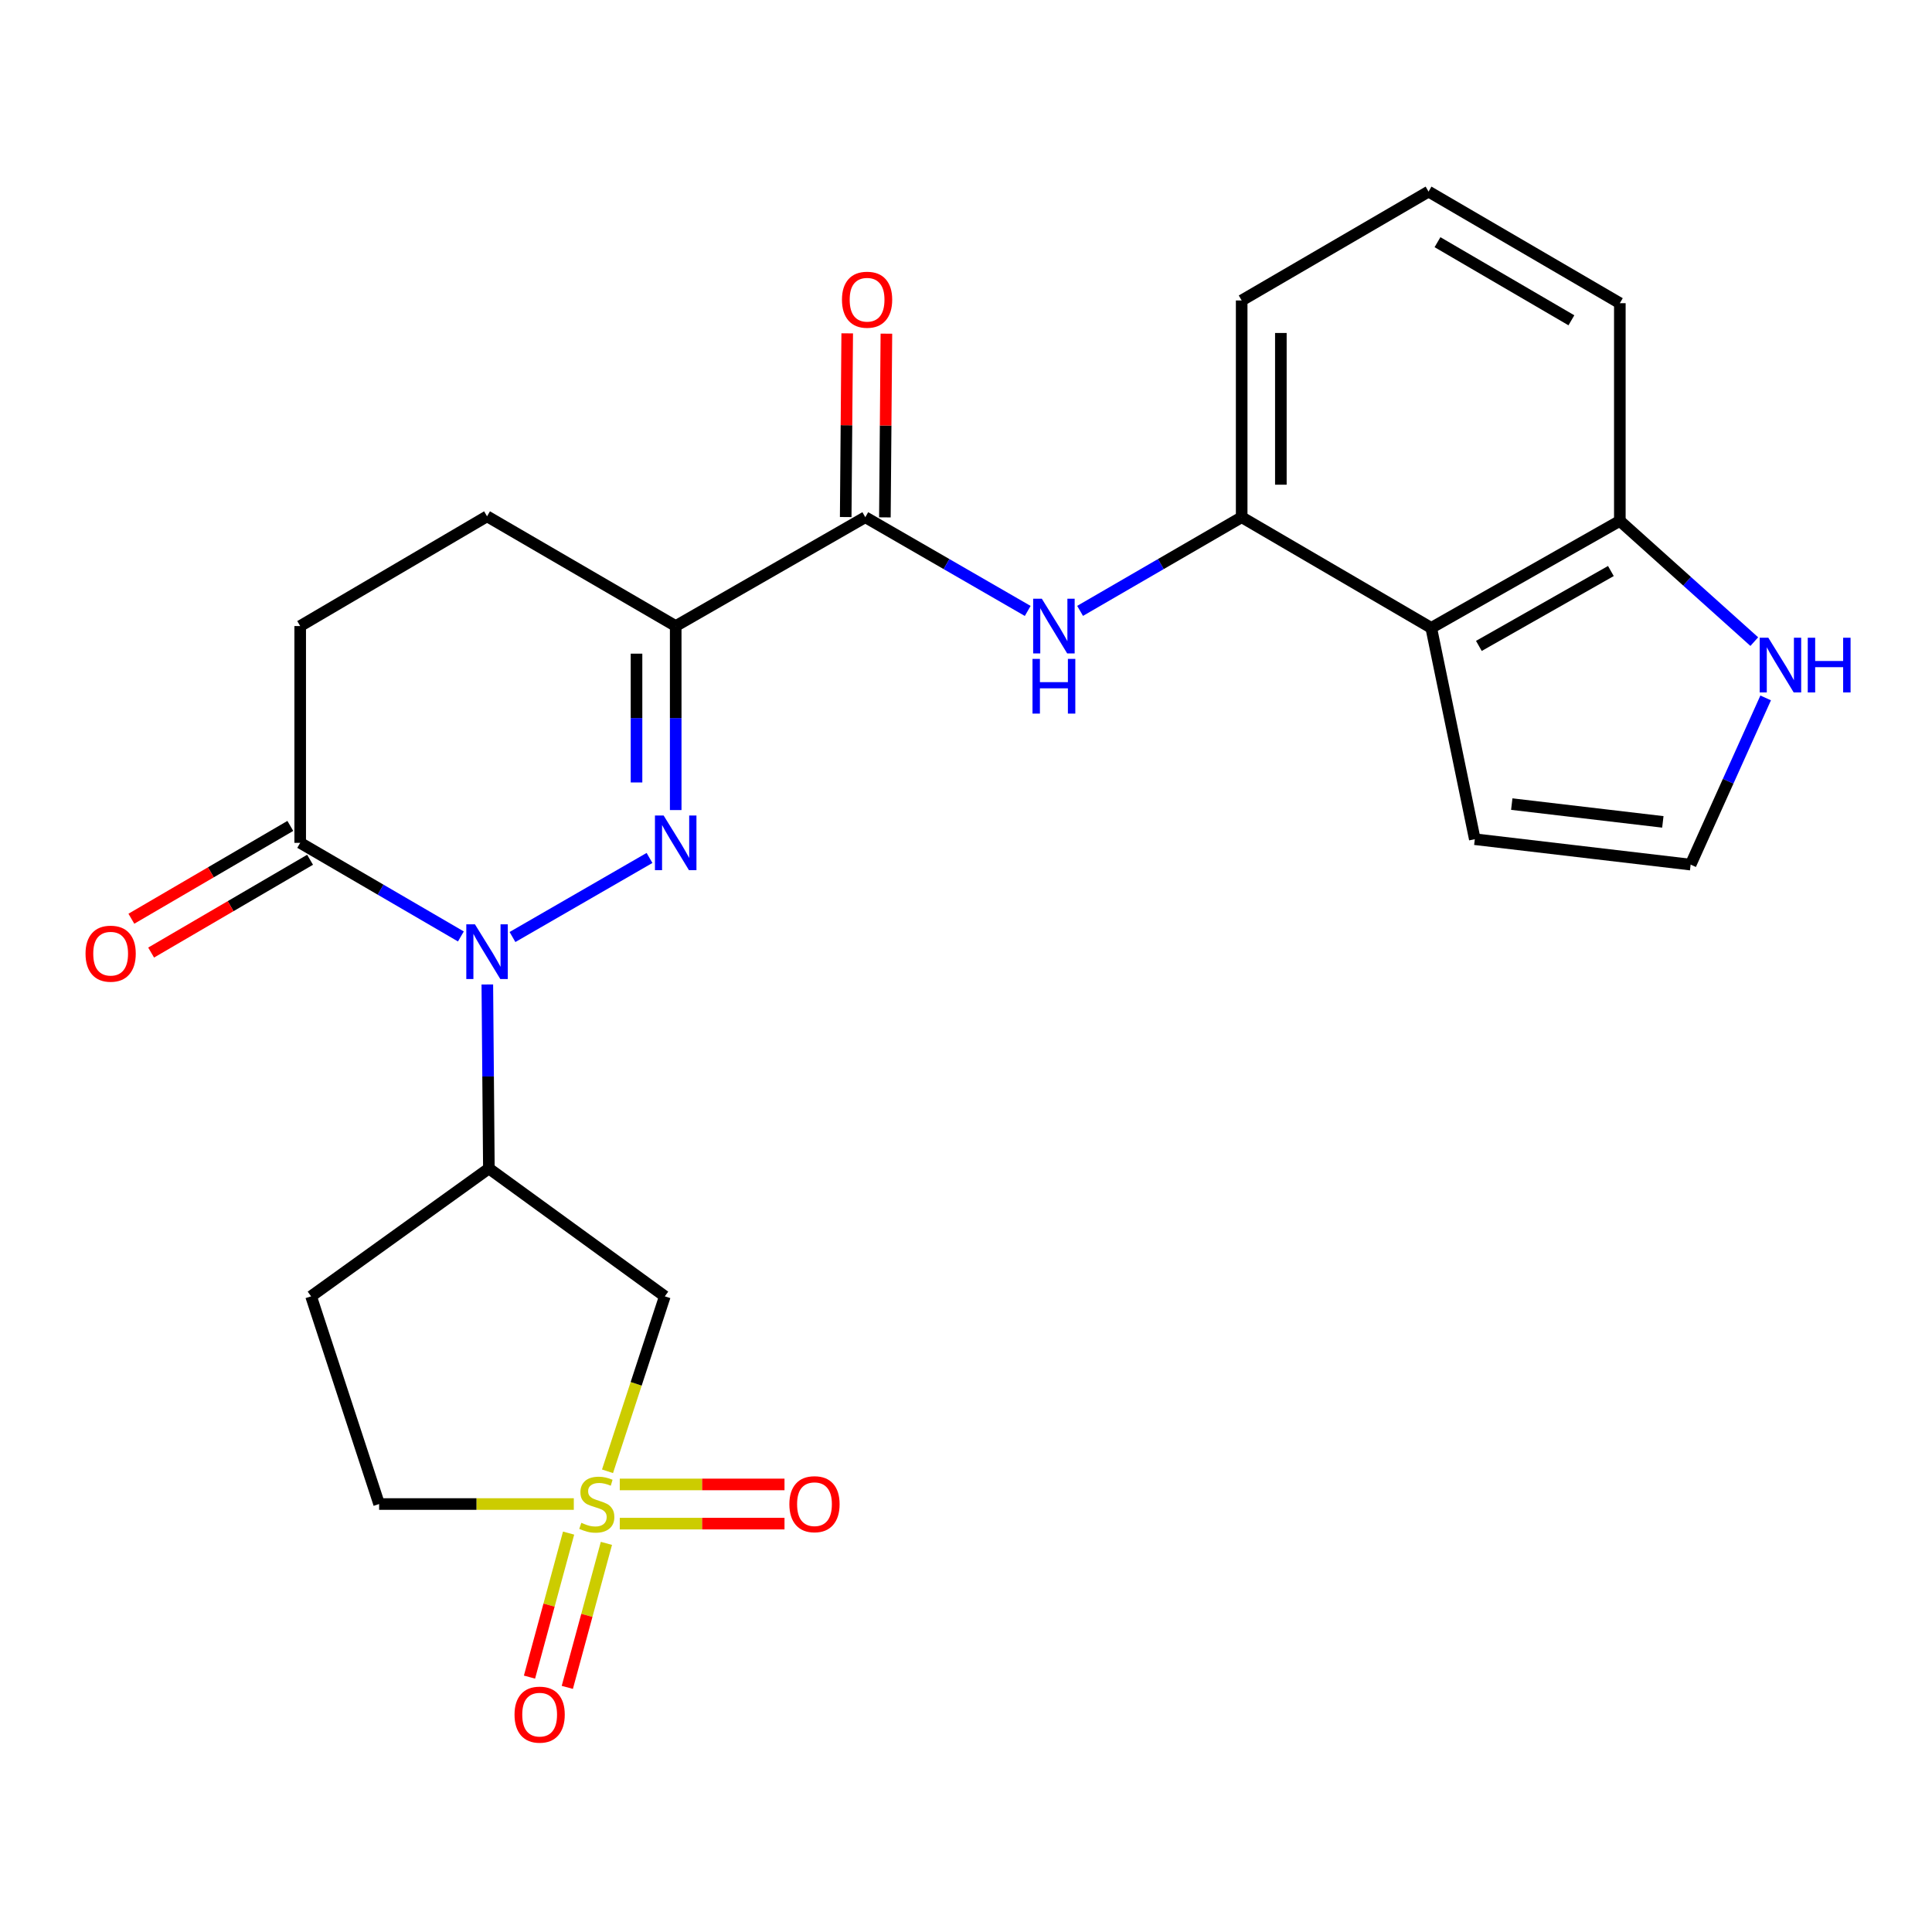 <?xml version='1.0' encoding='iso-8859-1'?>
<svg version='1.1' baseProfile='full'
              xmlns='http://www.w3.org/2000/svg'
                      xmlns:rdkit='http://www.rdkit.org/xml'
                      xmlns:xlink='http://www.w3.org/1999/xlink'
                  xml:space='preserve'
width='1000px' height='1000px' viewBox='0 0 1000 1000'>
<!-- END OF HEADER -->
<rect style='opacity:1.0;fill:#FFFFFF;stroke:none' width='1000' height='1000' x='0' y='0'> </rect>
<path class='bond-0' d='M 336.185,444.076 L 265.262,484.996' style='fill:none;fill-rule:evenodd;stroke:#0000FF;stroke-width:6px;stroke-linecap:butt;stroke-linejoin:miter;stroke-opacity:1' />
<path class='bond-2' d='M 349.743,419.288 L 349.743,371.667' style='fill:none;fill-rule:evenodd;stroke:#0000FF;stroke-width:6px;stroke-linecap:butt;stroke-linejoin:miter;stroke-opacity:1' />
<path class='bond-2' d='M 349.743,371.667 L 349.743,324.046' style='fill:none;fill-rule:evenodd;stroke:#000000;stroke-width:6px;stroke-linecap:butt;stroke-linejoin:miter;stroke-opacity:1' />
<path class='bond-2' d='M 329.461,405.002 L 329.461,371.667' style='fill:none;fill-rule:evenodd;stroke:#0000FF;stroke-width:6px;stroke-linecap:butt;stroke-linejoin:miter;stroke-opacity:1' />
<path class='bond-2' d='M 329.461,371.667 L 329.461,338.333' style='fill:none;fill-rule:evenodd;stroke:#000000;stroke-width:6px;stroke-linecap:butt;stroke-linejoin:miter;stroke-opacity:1' />
<path class='bond-3' d='M 252.238,509.558 L 252.64,557.179' style='fill:none;fill-rule:evenodd;stroke:#0000FF;stroke-width:6px;stroke-linecap:butt;stroke-linejoin:miter;stroke-opacity:1' />
<path class='bond-3' d='M 252.64,557.179 L 253.042,604.8' style='fill:none;fill-rule:evenodd;stroke:#000000;stroke-width:6px;stroke-linecap:butt;stroke-linejoin:miter;stroke-opacity:1' />
<path class='bond-6' d='M 238.557,484.706 L 196.969,460.48' style='fill:none;fill-rule:evenodd;stroke:#0000FF;stroke-width:6px;stroke-linecap:butt;stroke-linejoin:miter;stroke-opacity:1' />
<path class='bond-6' d='M 196.969,460.48 L 155.382,436.253' style='fill:none;fill-rule:evenodd;stroke:#000000;stroke-width:6px;stroke-linecap:butt;stroke-linejoin:miter;stroke-opacity:1' />
<path class='bond-1' d='M 314.448,761.536 L 329.279,716.257' style='fill:none;fill-rule:evenodd;stroke:#CCCC00;stroke-width:6px;stroke-linecap:butt;stroke-linejoin:miter;stroke-opacity:1' />
<path class='bond-1' d='M 329.279,716.257 L 344.109,670.977' style='fill:none;fill-rule:evenodd;stroke:#000000;stroke-width:6px;stroke-linecap:butt;stroke-linejoin:miter;stroke-opacity:1' />
<path class='bond-11' d='M 320.794,788.626 L 363.426,788.626' style='fill:none;fill-rule:evenodd;stroke:#CCCC00;stroke-width:6px;stroke-linecap:butt;stroke-linejoin:miter;stroke-opacity:1' />
<path class='bond-11' d='M 363.426,788.626 L 406.057,788.626' style='fill:none;fill-rule:evenodd;stroke:#FF0000;stroke-width:6px;stroke-linecap:butt;stroke-linejoin:miter;stroke-opacity:1' />
<path class='bond-11' d='M 320.794,768.343 L 363.426,768.343' style='fill:none;fill-rule:evenodd;stroke:#CCCC00;stroke-width:6px;stroke-linecap:butt;stroke-linejoin:miter;stroke-opacity:1' />
<path class='bond-11' d='M 363.426,768.343 L 406.057,768.343' style='fill:none;fill-rule:evenodd;stroke:#FF0000;stroke-width:6px;stroke-linecap:butt;stroke-linejoin:miter;stroke-opacity:1' />
<path class='bond-12' d='M 294.303,793.529 L 284.183,830.8' style='fill:none;fill-rule:evenodd;stroke:#CCCC00;stroke-width:6px;stroke-linecap:butt;stroke-linejoin:miter;stroke-opacity:1' />
<path class='bond-12' d='M 284.183,830.8 L 274.062,868.072' style='fill:none;fill-rule:evenodd;stroke:#FF0000;stroke-width:6px;stroke-linecap:butt;stroke-linejoin:miter;stroke-opacity:1' />
<path class='bond-12' d='M 313.877,798.844 L 303.756,836.115' style='fill:none;fill-rule:evenodd;stroke:#CCCC00;stroke-width:6px;stroke-linecap:butt;stroke-linejoin:miter;stroke-opacity:1' />
<path class='bond-12' d='M 303.756,836.115 L 293.636,873.387' style='fill:none;fill-rule:evenodd;stroke:#FF0000;stroke-width:6px;stroke-linecap:butt;stroke-linejoin:miter;stroke-opacity:1' />
<path class='bond-26' d='M 297,778.485 L 246.614,778.485' style='fill:none;fill-rule:evenodd;stroke:#CCCC00;stroke-width:6px;stroke-linecap:butt;stroke-linejoin:miter;stroke-opacity:1' />
<path class='bond-26' d='M 246.614,778.485 L 196.228,778.485' style='fill:none;fill-rule:evenodd;stroke:#000000;stroke-width:6px;stroke-linecap:butt;stroke-linejoin:miter;stroke-opacity:1' />
<path class='bond-4' d='M 349.743,324.046 L 447.876,267.706' style='fill:none;fill-rule:evenodd;stroke:#000000;stroke-width:6px;stroke-linecap:butt;stroke-linejoin:miter;stroke-opacity:1' />
<path class='bond-17' d='M 349.743,324.046 L 252.095,267.244' style='fill:none;fill-rule:evenodd;stroke:#000000;stroke-width:6px;stroke-linecap:butt;stroke-linejoin:miter;stroke-opacity:1' />
<path class='bond-5' d='M 253.042,604.8 L 344.109,670.977' style='fill:none;fill-rule:evenodd;stroke:#000000;stroke-width:6px;stroke-linecap:butt;stroke-linejoin:miter;stroke-opacity:1' />
<path class='bond-13' d='M 253.042,604.8 L 161.016,670.977' style='fill:none;fill-rule:evenodd;stroke:#000000;stroke-width:6px;stroke-linecap:butt;stroke-linejoin:miter;stroke-opacity:1' />
<path class='bond-7' d='M 447.876,267.706 L 489.91,291.964' style='fill:none;fill-rule:evenodd;stroke:#000000;stroke-width:6px;stroke-linecap:butt;stroke-linejoin:miter;stroke-opacity:1' />
<path class='bond-7' d='M 489.91,291.964 L 531.944,316.222' style='fill:none;fill-rule:evenodd;stroke:#0000FF;stroke-width:6px;stroke-linecap:butt;stroke-linejoin:miter;stroke-opacity:1' />
<path class='bond-19' d='M 458.017,267.79 L 458.407,220.249' style='fill:none;fill-rule:evenodd;stroke:#000000;stroke-width:6px;stroke-linecap:butt;stroke-linejoin:miter;stroke-opacity:1' />
<path class='bond-19' d='M 458.407,220.249 L 458.797,172.709' style='fill:none;fill-rule:evenodd;stroke:#FF0000;stroke-width:6px;stroke-linecap:butt;stroke-linejoin:miter;stroke-opacity:1' />
<path class='bond-19' d='M 437.736,267.623 L 438.126,220.083' style='fill:none;fill-rule:evenodd;stroke:#000000;stroke-width:6px;stroke-linecap:butt;stroke-linejoin:miter;stroke-opacity:1' />
<path class='bond-19' d='M 438.126,220.083 L 438.515,172.542' style='fill:none;fill-rule:evenodd;stroke:#FF0000;stroke-width:6px;stroke-linecap:butt;stroke-linejoin:miter;stroke-opacity:1' />
<path class='bond-21' d='M 150.268,427.495 L 109.133,451.514' style='fill:none;fill-rule:evenodd;stroke:#000000;stroke-width:6px;stroke-linecap:butt;stroke-linejoin:miter;stroke-opacity:1' />
<path class='bond-21' d='M 109.133,451.514 L 67.998,475.533' style='fill:none;fill-rule:evenodd;stroke:#FF0000;stroke-width:6px;stroke-linecap:butt;stroke-linejoin:miter;stroke-opacity:1' />
<path class='bond-21' d='M 160.495,445.011 L 119.36,469.029' style='fill:none;fill-rule:evenodd;stroke:#000000;stroke-width:6px;stroke-linecap:butt;stroke-linejoin:miter;stroke-opacity:1' />
<path class='bond-21' d='M 119.36,469.029 L 78.225,493.048' style='fill:none;fill-rule:evenodd;stroke:#FF0000;stroke-width:6px;stroke-linecap:butt;stroke-linejoin:miter;stroke-opacity:1' />
<path class='bond-25' d='M 155.382,436.253 L 155.382,324.046' style='fill:none;fill-rule:evenodd;stroke:#000000;stroke-width:6px;stroke-linecap:butt;stroke-linejoin:miter;stroke-opacity:1' />
<path class='bond-9' d='M 559.051,316.192 L 600.87,291.949' style='fill:none;fill-rule:evenodd;stroke:#0000FF;stroke-width:6px;stroke-linecap:butt;stroke-linejoin:miter;stroke-opacity:1' />
<path class='bond-9' d='M 600.87,291.949 L 642.689,267.706' style='fill:none;fill-rule:evenodd;stroke:#000000;stroke-width:6px;stroke-linecap:butt;stroke-linejoin:miter;stroke-opacity:1' />
<path class='bond-8' d='M 740.811,324.993 L 642.689,267.706' style='fill:none;fill-rule:evenodd;stroke:#000000;stroke-width:6px;stroke-linecap:butt;stroke-linejoin:miter;stroke-opacity:1' />
<path class='bond-14' d='M 740.811,324.993 L 838.425,269.611' style='fill:none;fill-rule:evenodd;stroke:#000000;stroke-width:6px;stroke-linecap:butt;stroke-linejoin:miter;stroke-opacity:1' />
<path class='bond-14' d='M 765.461,334.326 L 833.792,295.559' style='fill:none;fill-rule:evenodd;stroke:#000000;stroke-width:6px;stroke-linecap:butt;stroke-linejoin:miter;stroke-opacity:1' />
<path class='bond-18' d='M 740.811,324.993 L 763.358,434.371' style='fill:none;fill-rule:evenodd;stroke:#000000;stroke-width:6px;stroke-linecap:butt;stroke-linejoin:miter;stroke-opacity:1' />
<path class='bond-22' d='M 642.689,267.706 L 642.689,155.522' style='fill:none;fill-rule:evenodd;stroke:#000000;stroke-width:6px;stroke-linecap:butt;stroke-linejoin:miter;stroke-opacity:1' />
<path class='bond-22' d='M 662.971,250.879 L 662.971,172.35' style='fill:none;fill-rule:evenodd;stroke:#000000;stroke-width:6px;stroke-linecap:butt;stroke-linejoin:miter;stroke-opacity:1' />
<path class='bond-10' d='M 908.016,332.098 L 873.221,300.855' style='fill:none;fill-rule:evenodd;stroke:#0000FF;stroke-width:6px;stroke-linecap:butt;stroke-linejoin:miter;stroke-opacity:1' />
<path class='bond-10' d='M 873.221,300.855 L 838.425,269.611' style='fill:none;fill-rule:evenodd;stroke:#000000;stroke-width:6px;stroke-linecap:butt;stroke-linejoin:miter;stroke-opacity:1' />
<path class='bond-28' d='M 913.902,361.241 L 894.485,404.381' style='fill:none;fill-rule:evenodd;stroke:#0000FF;stroke-width:6px;stroke-linecap:butt;stroke-linejoin:miter;stroke-opacity:1' />
<path class='bond-28' d='M 894.485,404.381 L 875.069,447.521' style='fill:none;fill-rule:evenodd;stroke:#000000;stroke-width:6px;stroke-linecap:butt;stroke-linejoin:miter;stroke-opacity:1' />
<path class='bond-16' d='M 161.016,670.977 L 196.228,778.485' style='fill:none;fill-rule:evenodd;stroke:#000000;stroke-width:6px;stroke-linecap:butt;stroke-linejoin:miter;stroke-opacity:1' />
<path class='bond-27' d='M 838.425,269.611 L 838.425,156.931' style='fill:none;fill-rule:evenodd;stroke:#000000;stroke-width:6px;stroke-linecap:butt;stroke-linejoin:miter;stroke-opacity:1' />
<path class='bond-15' d='M 875.069,447.521 L 763.358,434.371' style='fill:none;fill-rule:evenodd;stroke:#000000;stroke-width:6px;stroke-linecap:butt;stroke-linejoin:miter;stroke-opacity:1' />
<path class='bond-15' d='M 860.683,425.405 L 782.486,416.2' style='fill:none;fill-rule:evenodd;stroke:#000000;stroke-width:6px;stroke-linecap:butt;stroke-linejoin:miter;stroke-opacity:1' />
<path class='bond-20' d='M 252.095,267.244 L 155.382,324.046' style='fill:none;fill-rule:evenodd;stroke:#000000;stroke-width:6px;stroke-linecap:butt;stroke-linejoin:miter;stroke-opacity:1' />
<path class='bond-23' d='M 642.689,155.522 L 739.413,99.171' style='fill:none;fill-rule:evenodd;stroke:#000000;stroke-width:6px;stroke-linecap:butt;stroke-linejoin:miter;stroke-opacity:1' />
<path class='bond-24' d='M 739.413,99.171 L 838.425,156.931' style='fill:none;fill-rule:evenodd;stroke:#000000;stroke-width:6px;stroke-linecap:butt;stroke-linejoin:miter;stroke-opacity:1' />
<path class='bond-24' d='M 744.045,125.354 L 813.353,165.786' style='fill:none;fill-rule:evenodd;stroke:#000000;stroke-width:6px;stroke-linecap:butt;stroke-linejoin:miter;stroke-opacity:1' />
<path  class='atom-0' d='M 343.483 422.093
L 352.763 437.093
Q 353.683 438.573, 355.163 441.253
Q 356.643 443.933, 356.723 444.093
L 356.723 422.093
L 360.483 422.093
L 360.483 450.413
L 356.603 450.413
L 346.643 434.013
Q 345.483 432.093, 344.243 429.893
Q 343.043 427.693, 342.683 427.013
L 342.683 450.413
L 339.003 450.413
L 339.003 422.093
L 343.483 422.093
' fill='#0000FF'/>
<path  class='atom-1' d='M 245.835 478.433
L 255.115 493.433
Q 256.035 494.913, 257.515 497.593
Q 258.995 500.273, 259.075 500.433
L 259.075 478.433
L 262.835 478.433
L 262.835 506.753
L 258.955 506.753
L 248.995 490.353
Q 247.835 488.433, 246.595 486.233
Q 245.395 484.033, 245.035 483.353
L 245.035 506.753
L 241.355 506.753
L 241.355 478.433
L 245.835 478.433
' fill='#0000FF'/>
<path  class='atom-2' d='M 300.897 788.205
Q 301.217 788.325, 302.537 788.885
Q 303.857 789.445, 305.297 789.805
Q 306.777 790.125, 308.217 790.125
Q 310.897 790.125, 312.457 788.845
Q 314.017 787.525, 314.017 785.245
Q 314.017 783.685, 313.217 782.725
Q 312.457 781.765, 311.257 781.245
Q 310.057 780.725, 308.057 780.125
Q 305.537 779.365, 304.017 778.645
Q 302.537 777.925, 301.457 776.405
Q 300.417 774.885, 300.417 772.325
Q 300.417 768.765, 302.817 766.565
Q 305.257 764.365, 310.057 764.365
Q 313.337 764.365, 317.057 765.925
L 316.137 769.005
Q 312.737 767.605, 310.177 767.605
Q 307.417 767.605, 305.897 768.765
Q 304.377 769.885, 304.417 771.845
Q 304.417 773.365, 305.177 774.285
Q 305.977 775.205, 307.097 775.725
Q 308.257 776.245, 310.177 776.845
Q 312.737 777.645, 314.257 778.445
Q 315.777 779.245, 316.857 780.885
Q 317.977 782.485, 317.977 785.245
Q 317.977 789.165, 315.337 791.285
Q 312.737 793.365, 308.377 793.365
Q 305.857 793.365, 303.937 792.805
Q 302.057 792.285, 299.817 791.365
L 300.897 788.205
' fill='#CCCC00'/>
<path  class='atom-8' d='M 539.242 309.886
L 548.522 324.886
Q 549.442 326.366, 550.922 329.046
Q 552.402 331.726, 552.482 331.886
L 552.482 309.886
L 556.242 309.886
L 556.242 338.206
L 552.362 338.206
L 542.402 321.806
Q 541.242 319.886, 540.002 317.686
Q 538.802 315.486, 538.442 314.806
L 538.442 338.206
L 534.762 338.206
L 534.762 309.886
L 539.242 309.886
' fill='#0000FF'/>
<path  class='atom-8' d='M 534.422 341.038
L 538.262 341.038
L 538.262 353.078
L 552.742 353.078
L 552.742 341.038
L 556.582 341.038
L 556.582 369.358
L 552.742 369.358
L 552.742 356.278
L 538.262 356.278
L 538.262 369.358
L 534.422 369.358
L 534.422 341.038
' fill='#0000FF'/>
<path  class='atom-11' d='M 915.289 330.09
L 924.569 345.09
Q 925.489 346.57, 926.969 349.25
Q 928.449 351.93, 928.529 352.09
L 928.529 330.09
L 932.289 330.09
L 932.289 358.41
L 928.409 358.41
L 918.449 342.01
Q 917.289 340.09, 916.049 337.89
Q 914.849 335.69, 914.489 335.01
L 914.489 358.41
L 910.809 358.41
L 910.809 330.09
L 915.289 330.09
' fill='#0000FF'/>
<path  class='atom-11' d='M 935.689 330.09
L 939.529 330.09
L 939.529 342.13
L 954.009 342.13
L 954.009 330.09
L 957.849 330.09
L 957.849 358.41
L 954.009 358.41
L 954.009 345.33
L 939.529 345.33
L 939.529 358.41
L 935.689 358.41
L 935.689 330.09
' fill='#0000FF'/>
<path  class='atom-12' d='M 408.577 778.565
Q 408.577 771.765, 411.937 767.965
Q 415.297 764.165, 421.577 764.165
Q 427.857 764.165, 431.217 767.965
Q 434.577 771.765, 434.577 778.565
Q 434.577 785.445, 431.177 789.365
Q 427.777 793.245, 421.577 793.245
Q 415.337 793.245, 411.937 789.365
Q 408.577 785.485, 408.577 778.565
M 421.577 790.045
Q 425.897 790.045, 428.217 787.165
Q 430.577 784.245, 430.577 778.565
Q 430.577 773.005, 428.217 770.205
Q 425.897 767.365, 421.577 767.365
Q 417.257 767.365, 414.897 770.165
Q 412.577 772.965, 412.577 778.565
Q 412.577 784.285, 414.897 787.165
Q 417.257 790.045, 421.577 790.045
' fill='#FF0000'/>
<path  class='atom-13' d='M 266.319 887.492
Q 266.319 880.692, 269.679 876.892
Q 273.039 873.092, 279.319 873.092
Q 285.599 873.092, 288.959 876.892
Q 292.319 880.692, 292.319 887.492
Q 292.319 894.372, 288.919 898.292
Q 285.519 902.172, 279.319 902.172
Q 273.079 902.172, 269.679 898.292
Q 266.319 894.412, 266.319 887.492
M 279.319 898.972
Q 283.639 898.972, 285.959 896.092
Q 288.319 893.172, 288.319 887.492
Q 288.319 881.932, 285.959 879.132
Q 283.639 876.292, 279.319 876.292
Q 274.999 876.292, 272.639 879.092
Q 270.319 881.892, 270.319 887.492
Q 270.319 893.212, 272.639 896.092
Q 274.999 898.972, 279.319 898.972
' fill='#FF0000'/>
<path  class='atom-20' d='M 435.8 155.129
Q 435.8 148.329, 439.16 144.529
Q 442.52 140.729, 448.8 140.729
Q 455.08 140.729, 458.44 144.529
Q 461.8 148.329, 461.8 155.129
Q 461.8 162.009, 458.4 165.929
Q 455 169.809, 448.8 169.809
Q 442.56 169.809, 439.16 165.929
Q 435.8 162.049, 435.8 155.129
M 448.8 166.609
Q 453.12 166.609, 455.44 163.729
Q 457.8 160.809, 457.8 155.129
Q 457.8 149.569, 455.44 146.769
Q 453.12 143.929, 448.8 143.929
Q 444.48 143.929, 442.12 146.729
Q 439.8 149.529, 439.8 155.129
Q 439.8 160.849, 442.12 163.729
Q 444.48 166.609, 448.8 166.609
' fill='#FF0000'/>
<path  class='atom-22' d='M 44.271 493.62
Q 44.271 486.82, 47.631 483.02
Q 50.991 479.22, 57.271 479.22
Q 63.551 479.22, 66.911 483.02
Q 70.271 486.82, 70.271 493.62
Q 70.271 500.5, 66.871 504.42
Q 63.471 508.3, 57.271 508.3
Q 51.031 508.3, 47.631 504.42
Q 44.271 500.54, 44.271 493.62
M 57.271 505.1
Q 61.591 505.1, 63.911 502.22
Q 66.271 499.3, 66.271 493.62
Q 66.271 488.06, 63.911 485.26
Q 61.591 482.42, 57.271 482.42
Q 52.951 482.42, 50.591 485.22
Q 48.271 488.02, 48.271 493.62
Q 48.271 499.34, 50.591 502.22
Q 52.951 505.1, 57.271 505.1
' fill='#FF0000'/>
</svg>
